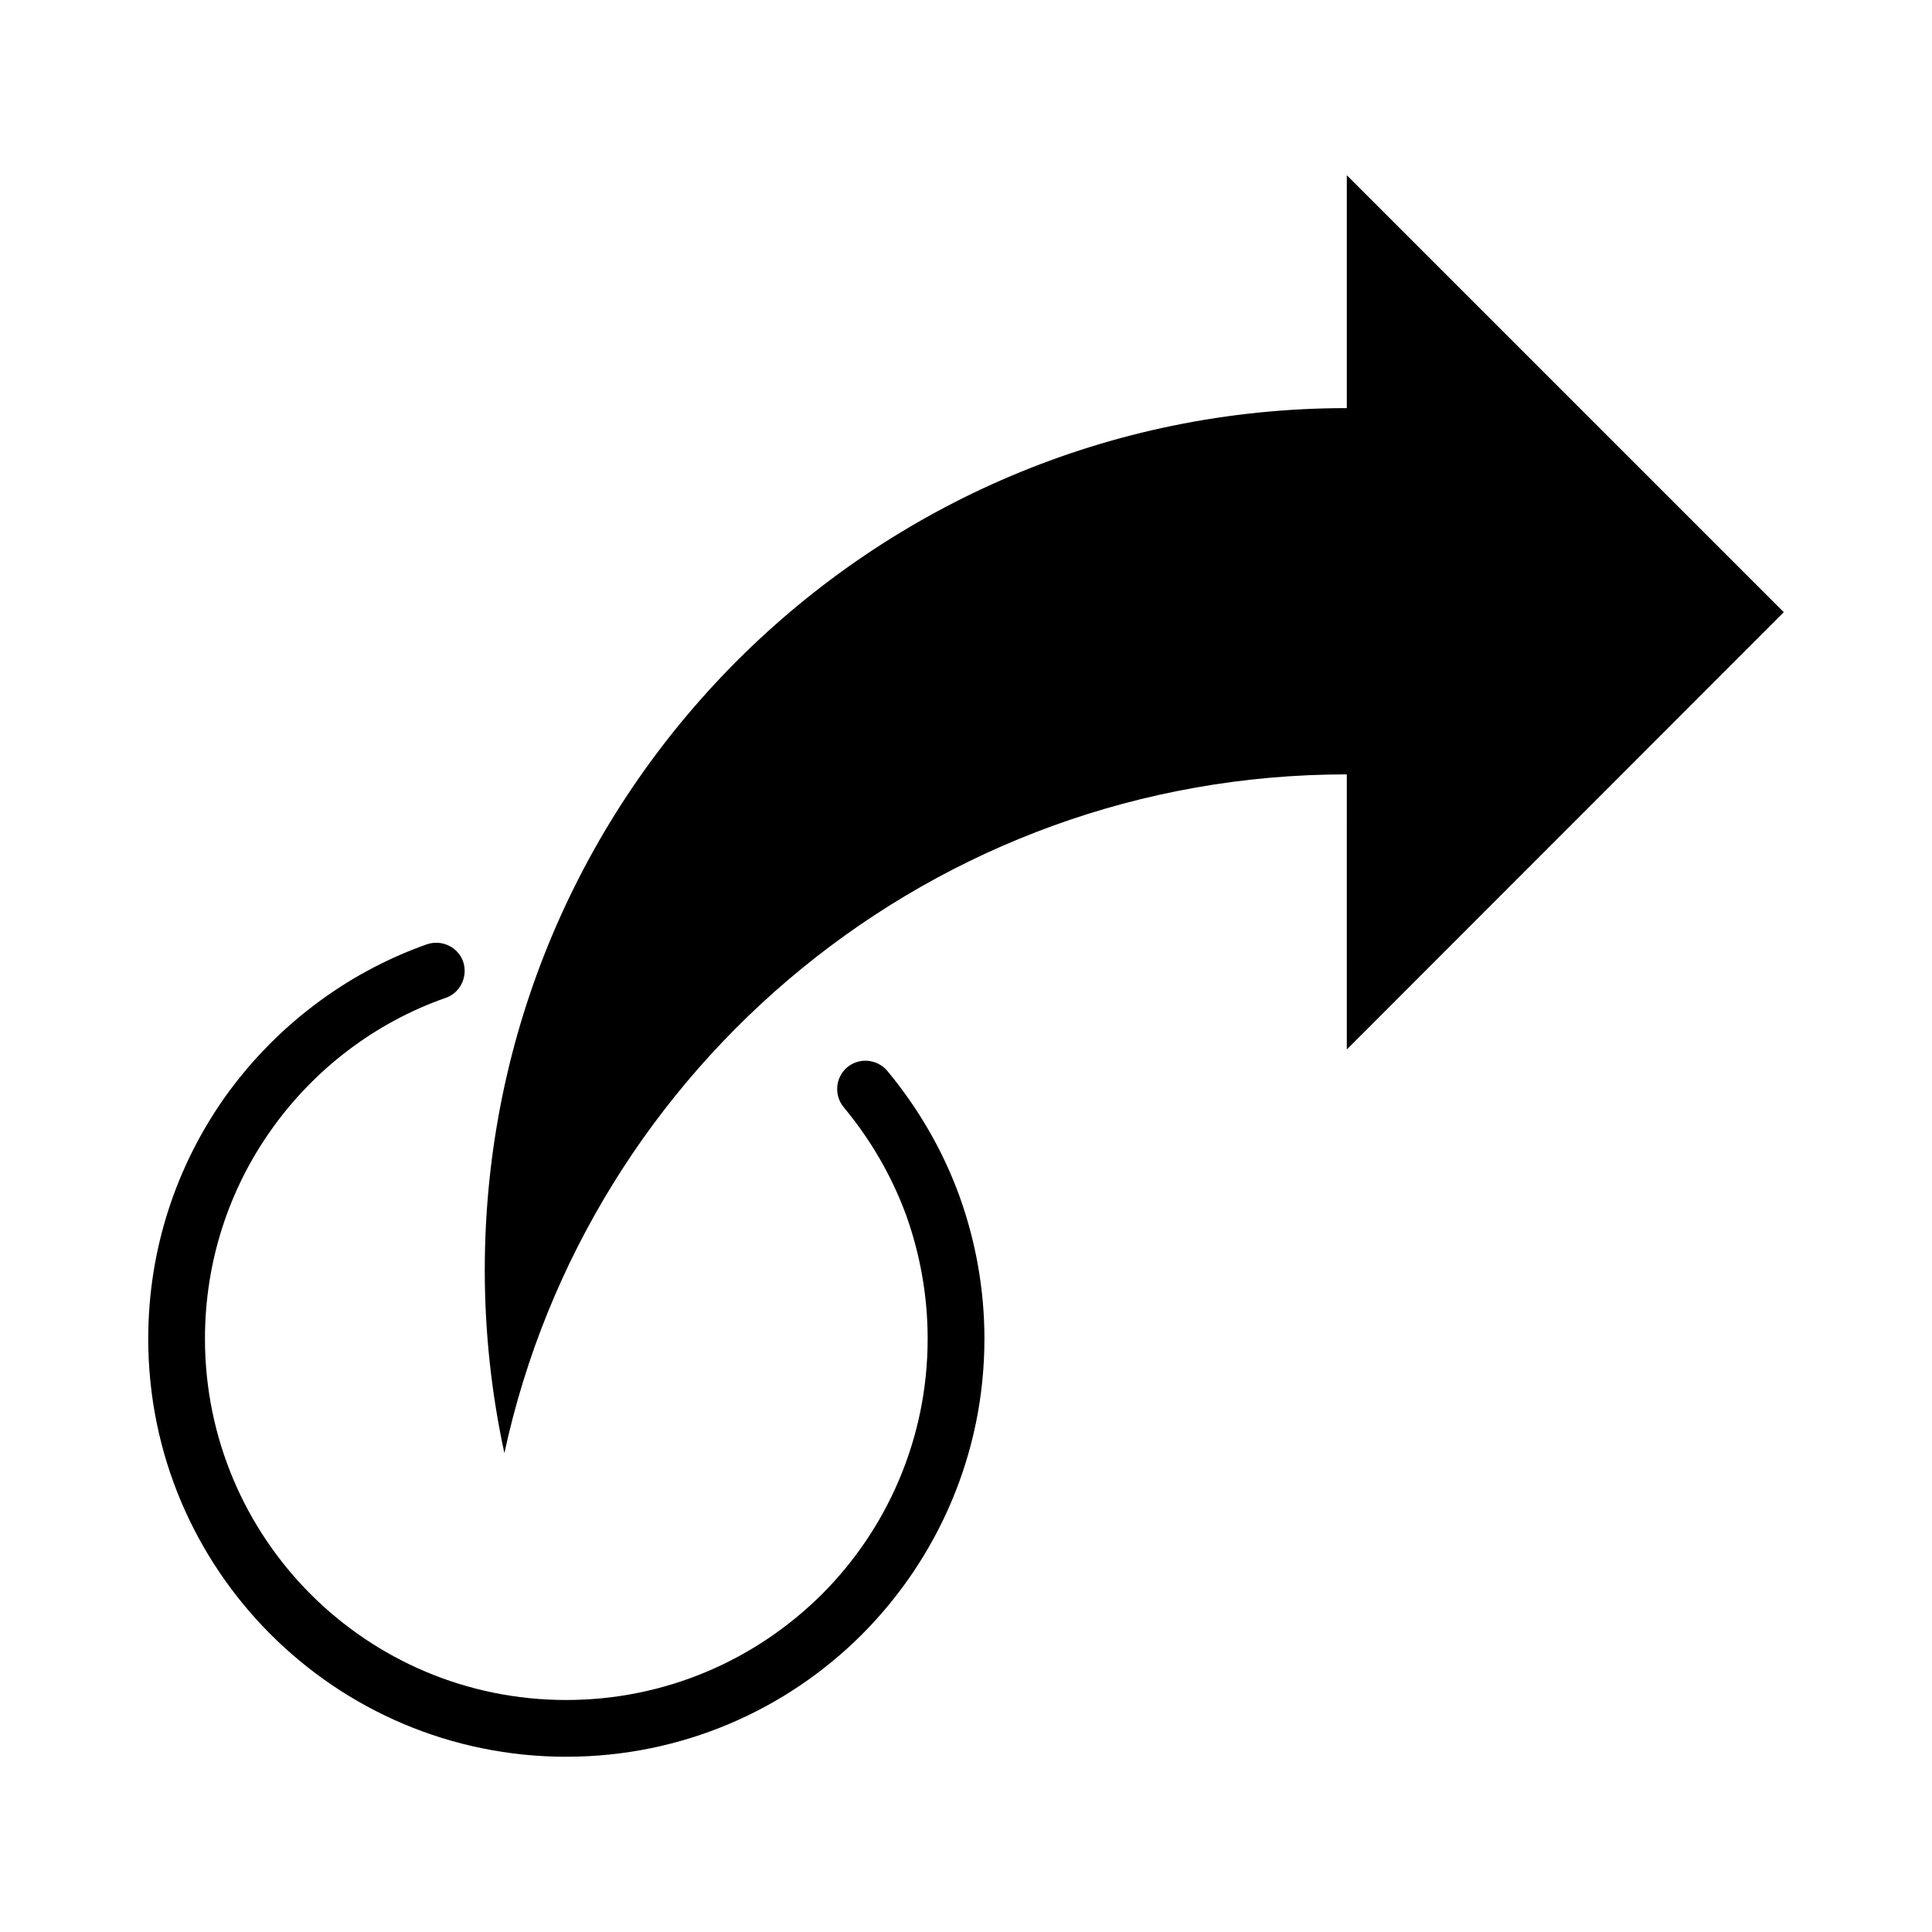 <?xml version="1.0" encoding="UTF-8"?>
<!-- The Best Svg Icon site in the world: iconSvg.co, Visit us! https://iconsvg.co -->
<svg fill="#000000" width="800px" height="800px" version="1.1" viewBox="144 144 512 512" xmlns="http://www.w3.org/2000/svg">
 <path d="m500.92 422.12 115.8-115.88-115.8-115.8v61.715c-126.19 0-228.45 102.26-228.45 228.45 0 16.609 1.812 32.828 5.195 48.492 22.199-102.81 113.75-179.88 223.25-179.88zm-133.35 15.273c-2.598-3.148-2.203-7.871 0.945-10.547 3.227-2.676 7.949-2.203 10.629 0.945 8.109 9.762 14.719 21.02 19.129 33.219 4.25 11.809 6.613 24.562 6.613 37.785 0 30.543-12.438 58.254-32.434 78.328-20.074 20.074-47.781 32.434-78.406 32.434-30.543 0-58.254-12.359-78.328-32.434-20.074-20.074-32.434-47.781-32.434-78.328 0-23.773 7.477-45.816 20.23-63.922 13.145-18.5 31.805-32.906 53.609-40.621 3.938-1.34 8.266 0.707 9.605 4.566 1.34 3.938-0.707 8.266-4.566 9.605-18.895 6.613-35.031 19.051-46.367 35.109-11.02 15.586-17.477 34.637-17.477 55.262 0 26.371 10.707 50.383 28.023 67.699 17.32 17.32 41.25 28.023 67.699 28.023 26.449 0 50.383-10.707 67.777-28.023 17.32-17.32 28.023-41.328 28.023-67.699 0-11.492-2.047-22.516-5.668-32.668-3.856-10.547-9.523-20.23-16.609-28.734z" fill-rule="evenodd"/>
</svg>